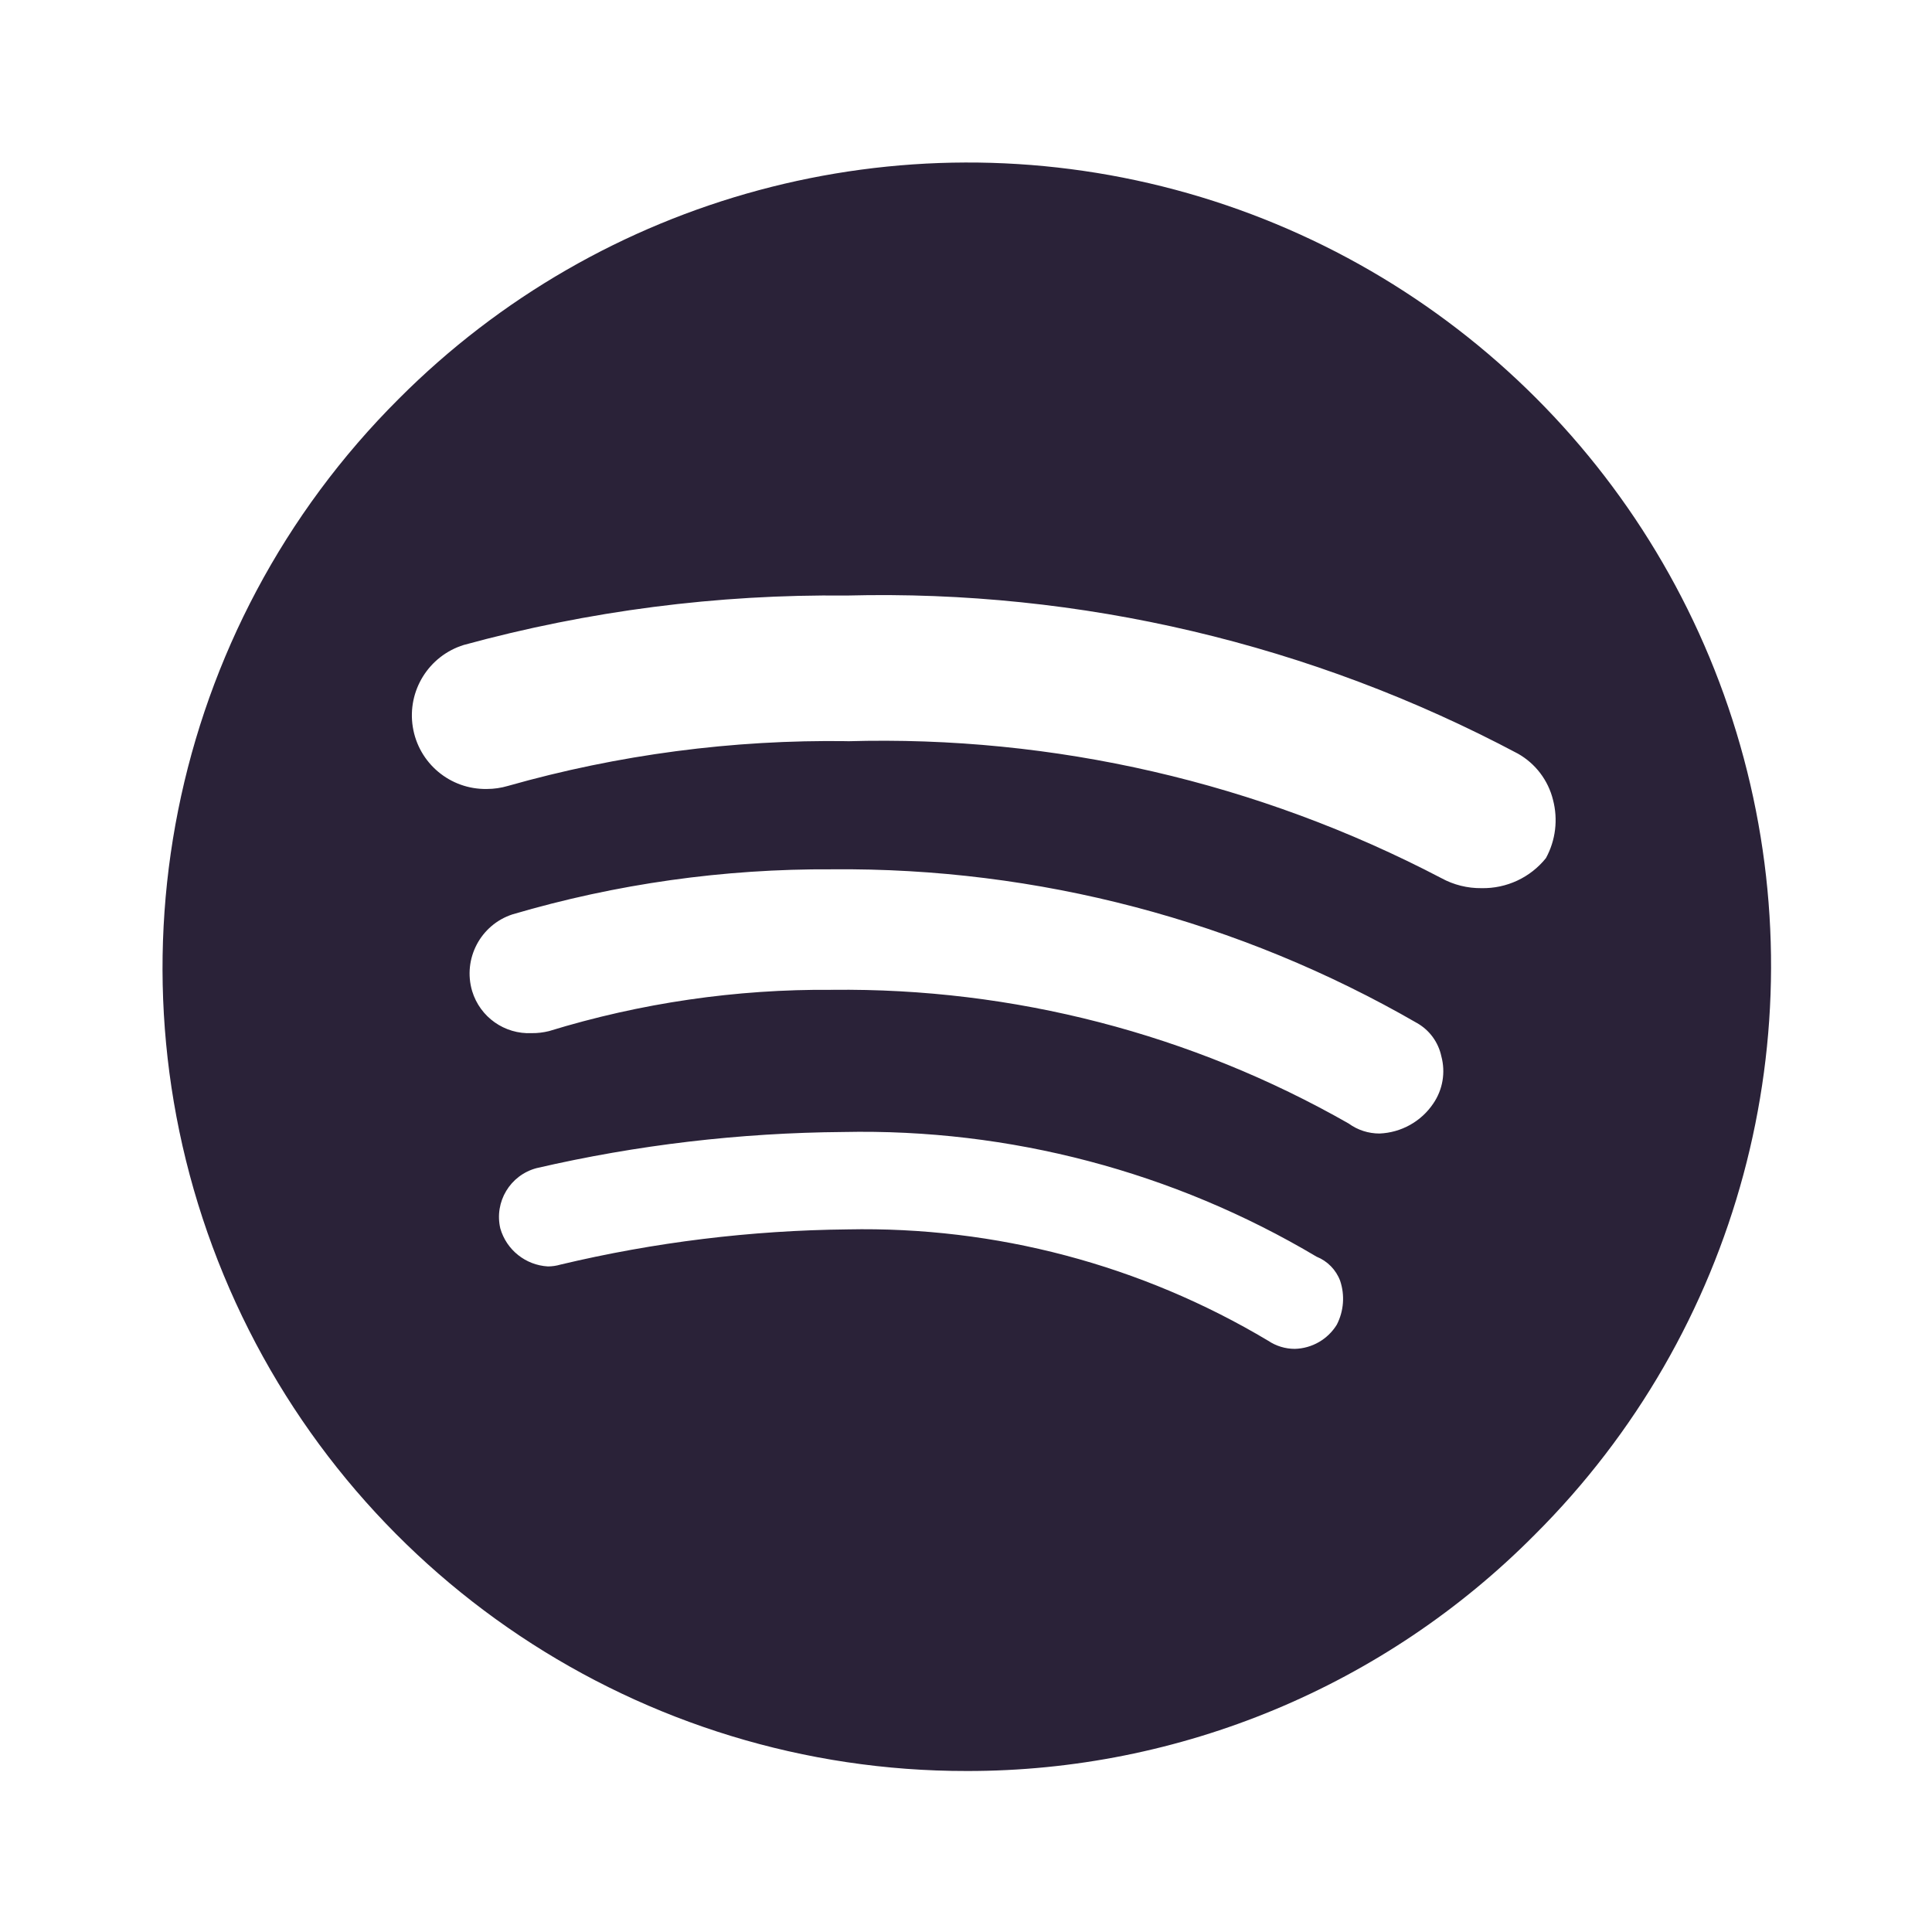 <svg xmlns="http://www.w3.org/2000/svg" fill="none" viewBox="0 0 24 24">
  <path fill="#2A2238" d="M12.01 22c-4.041.005-7.687-2.428-9.232-6.162-1.546-3.734-.686-8.032 2.176-10.884 2.519-2.528 6.197-3.518 9.645-2.597 3.448.922 6.141 3.615 7.063 7.063.922 3.448-.069 7.126-2.597 9.645-1.865 1.881-4.406 2.938-7.055 2.935Zm-1.482-6.728c1.838-.038 3.649.441 5.227 1.384.097.065.212.1.329.1.213-.005.41-.118.522-.3.087-.169.102-.365.042-.545-.051-.137-.158-.246-.293-.3-1.777-1.057-3.814-1.593-5.881-1.549-1.282.01-2.56.16-3.809.449-.328.087-.527.419-.45.749.077.267.314.456.591.472.053-0.0.106-.008.157-.023 1.168-.278 2.364-.425 3.565-.437Zm-.19-2.976c2.248-.026 4.463.547 6.416 1.661.111.081.245.124.383.124.269-.011.518-.149.668-.373.117-.171.154-.385.1-.586-.037-.174-.146-.324-.3-.412-2.208-1.275-4.718-1.935-7.268-1.911-1.344-.008-2.682.18-3.972.56-.396.13-.618.552-.5.952.098.324.403.539.741.523.072.001.143-.008.213-.025 1.14-.35 2.327-.523 3.519-.513Zm.189-3.088c2.564-.074 5.104.511 7.377 1.7.153.084.325.127.5.125.31.006.606-.131.8-.373.121-.221.152-.48.088-.724-.06-.243-.218-.451-.436-.574-2.563-1.362-5.435-2.039-8.337-1.964-1.607-.017-3.208.19-4.758.614-.435.135-.705.569-.633 1.019.072.45.464.778.92.77.089 0.0.177-.013.262-.038 1.371-.389 2.792-.576 4.217-.556v.001Z"/>
</svg>
